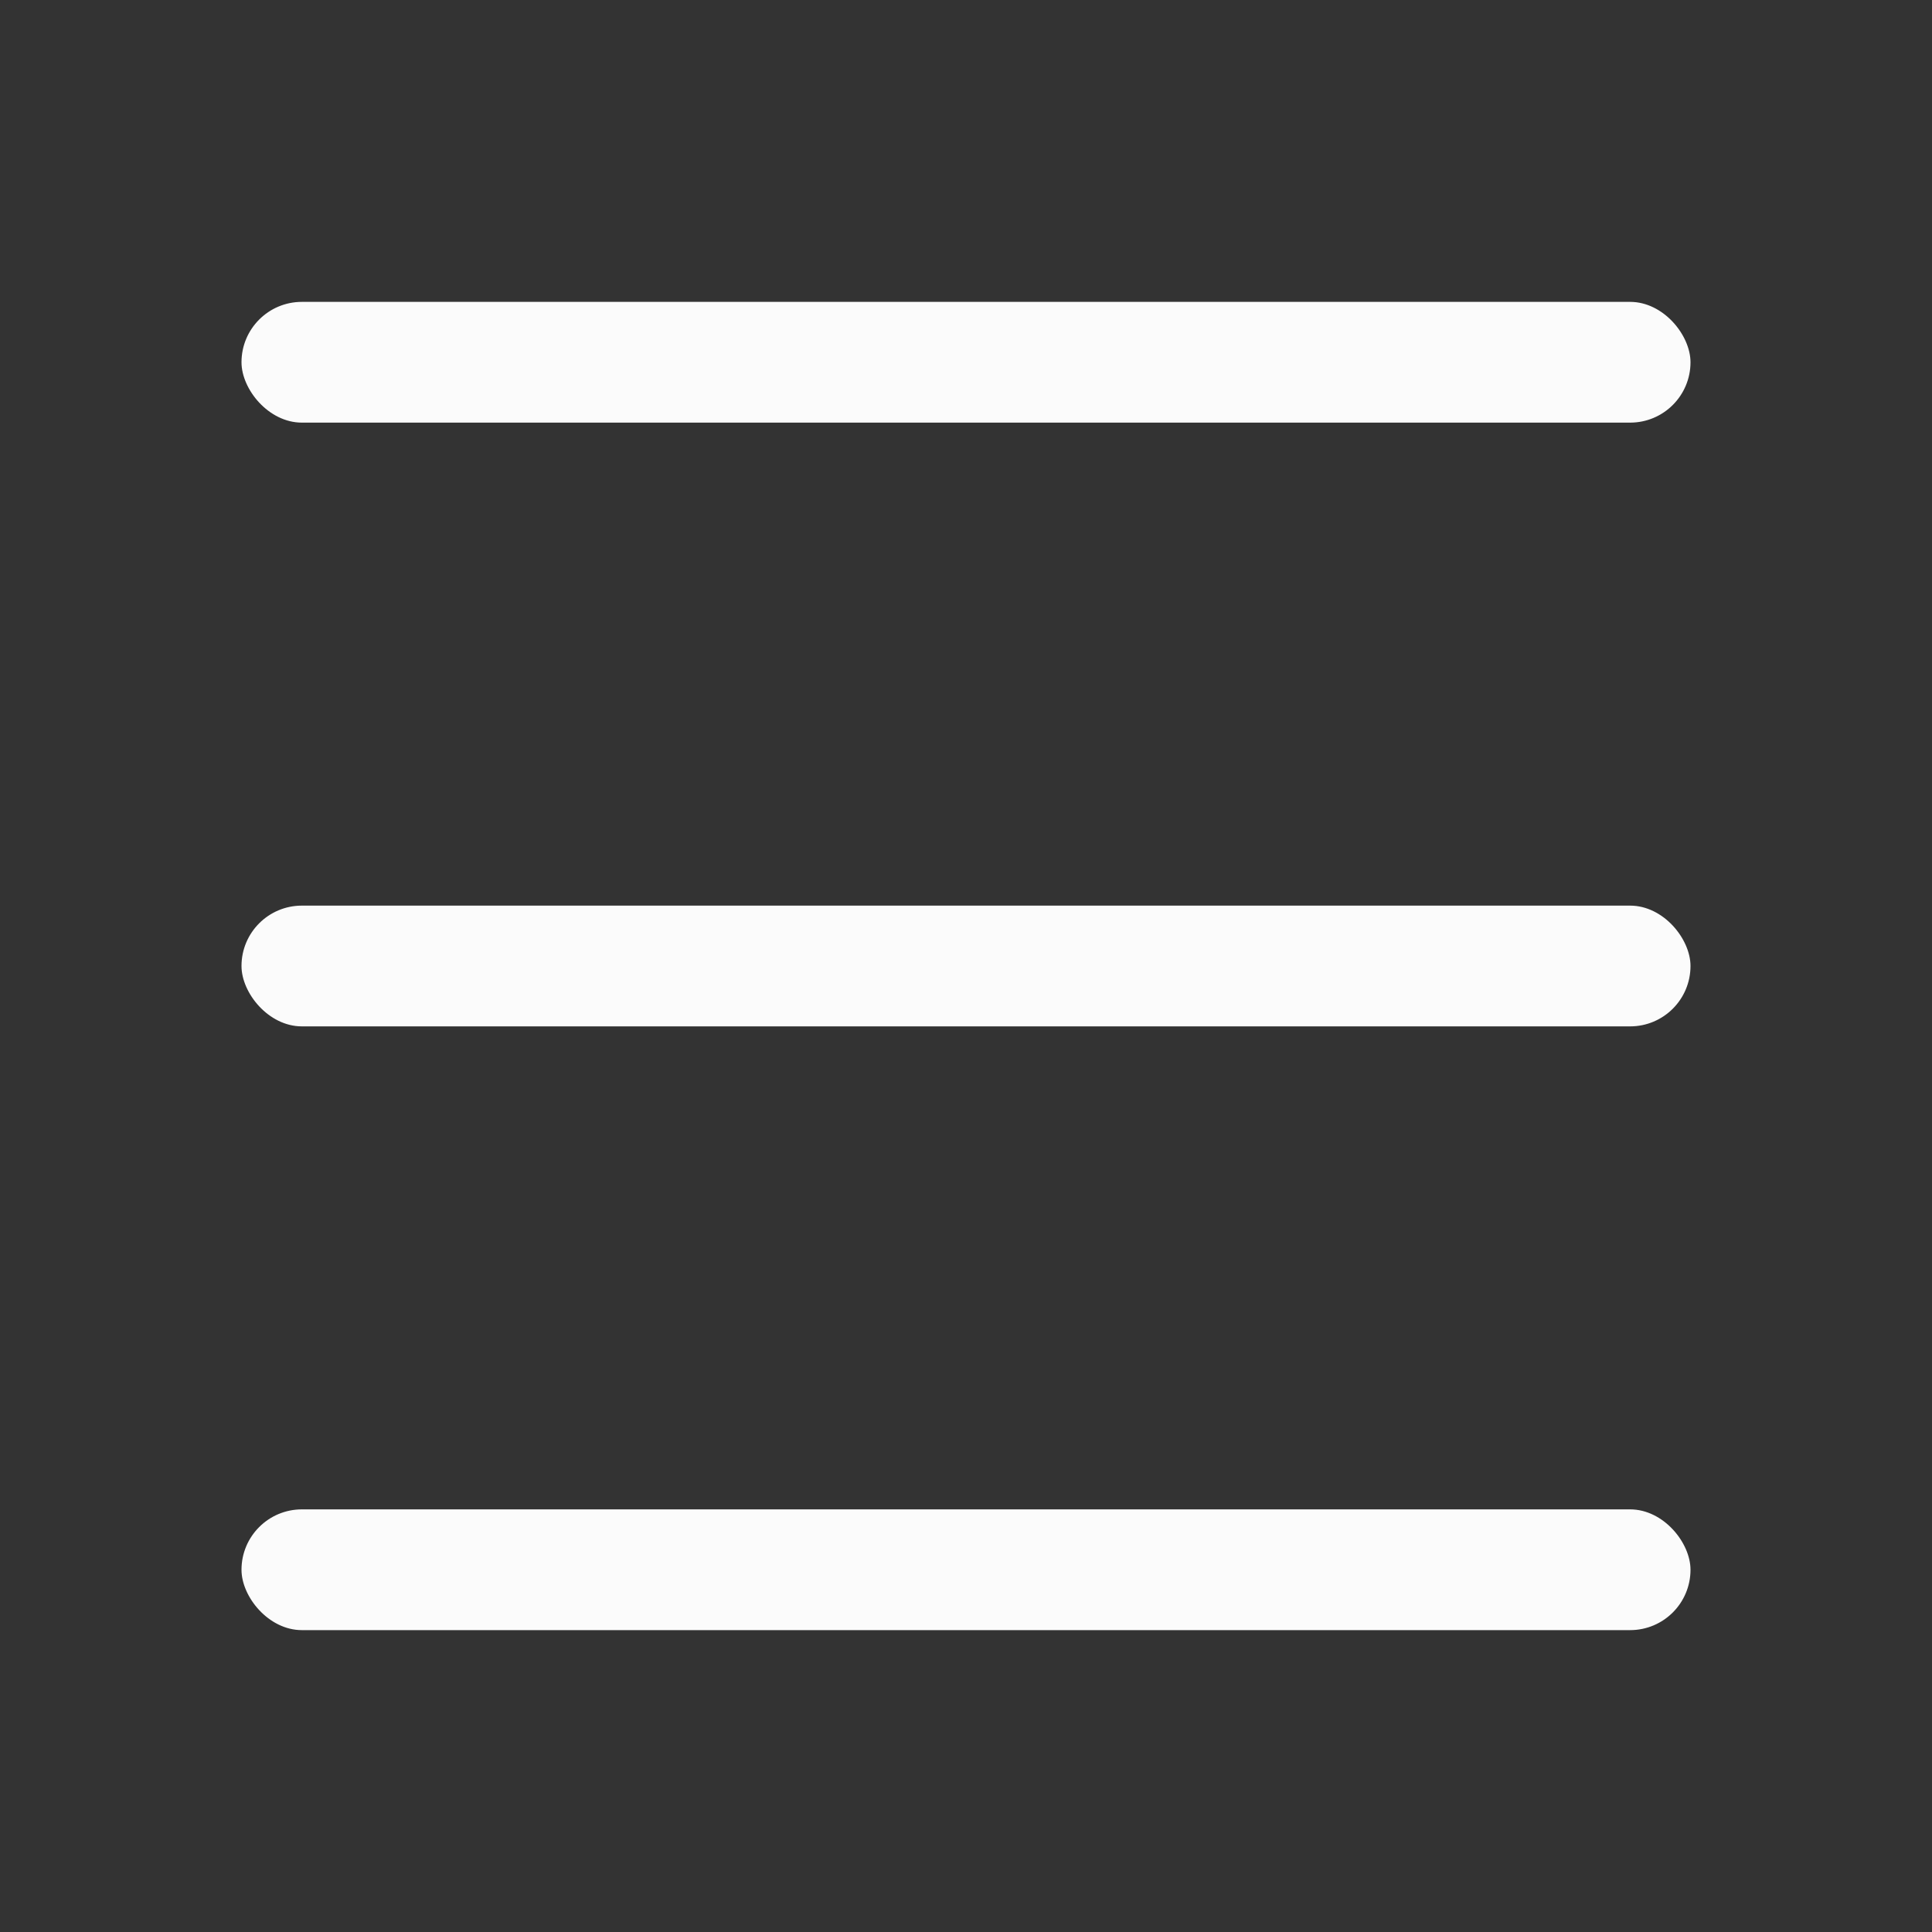 <svg width="32" height="32" viewBox="0 0 32 32" fill="none" xmlns="http://www.w3.org/2000/svg">
<rect x="0" y="0" width="32" height="32" fill="#333333" stroke="none"/>
<rect x="4" y="25" width="24" height="2" rx="1" fill="#FBFBFB"/>
<rect x="4" y="15" width="24" height="2" rx="1" fill="#FBFBFB"/>
<rect x="4" y="5" width="24" height="2" rx="1" fill="#FBFBFB"/>
</svg>
